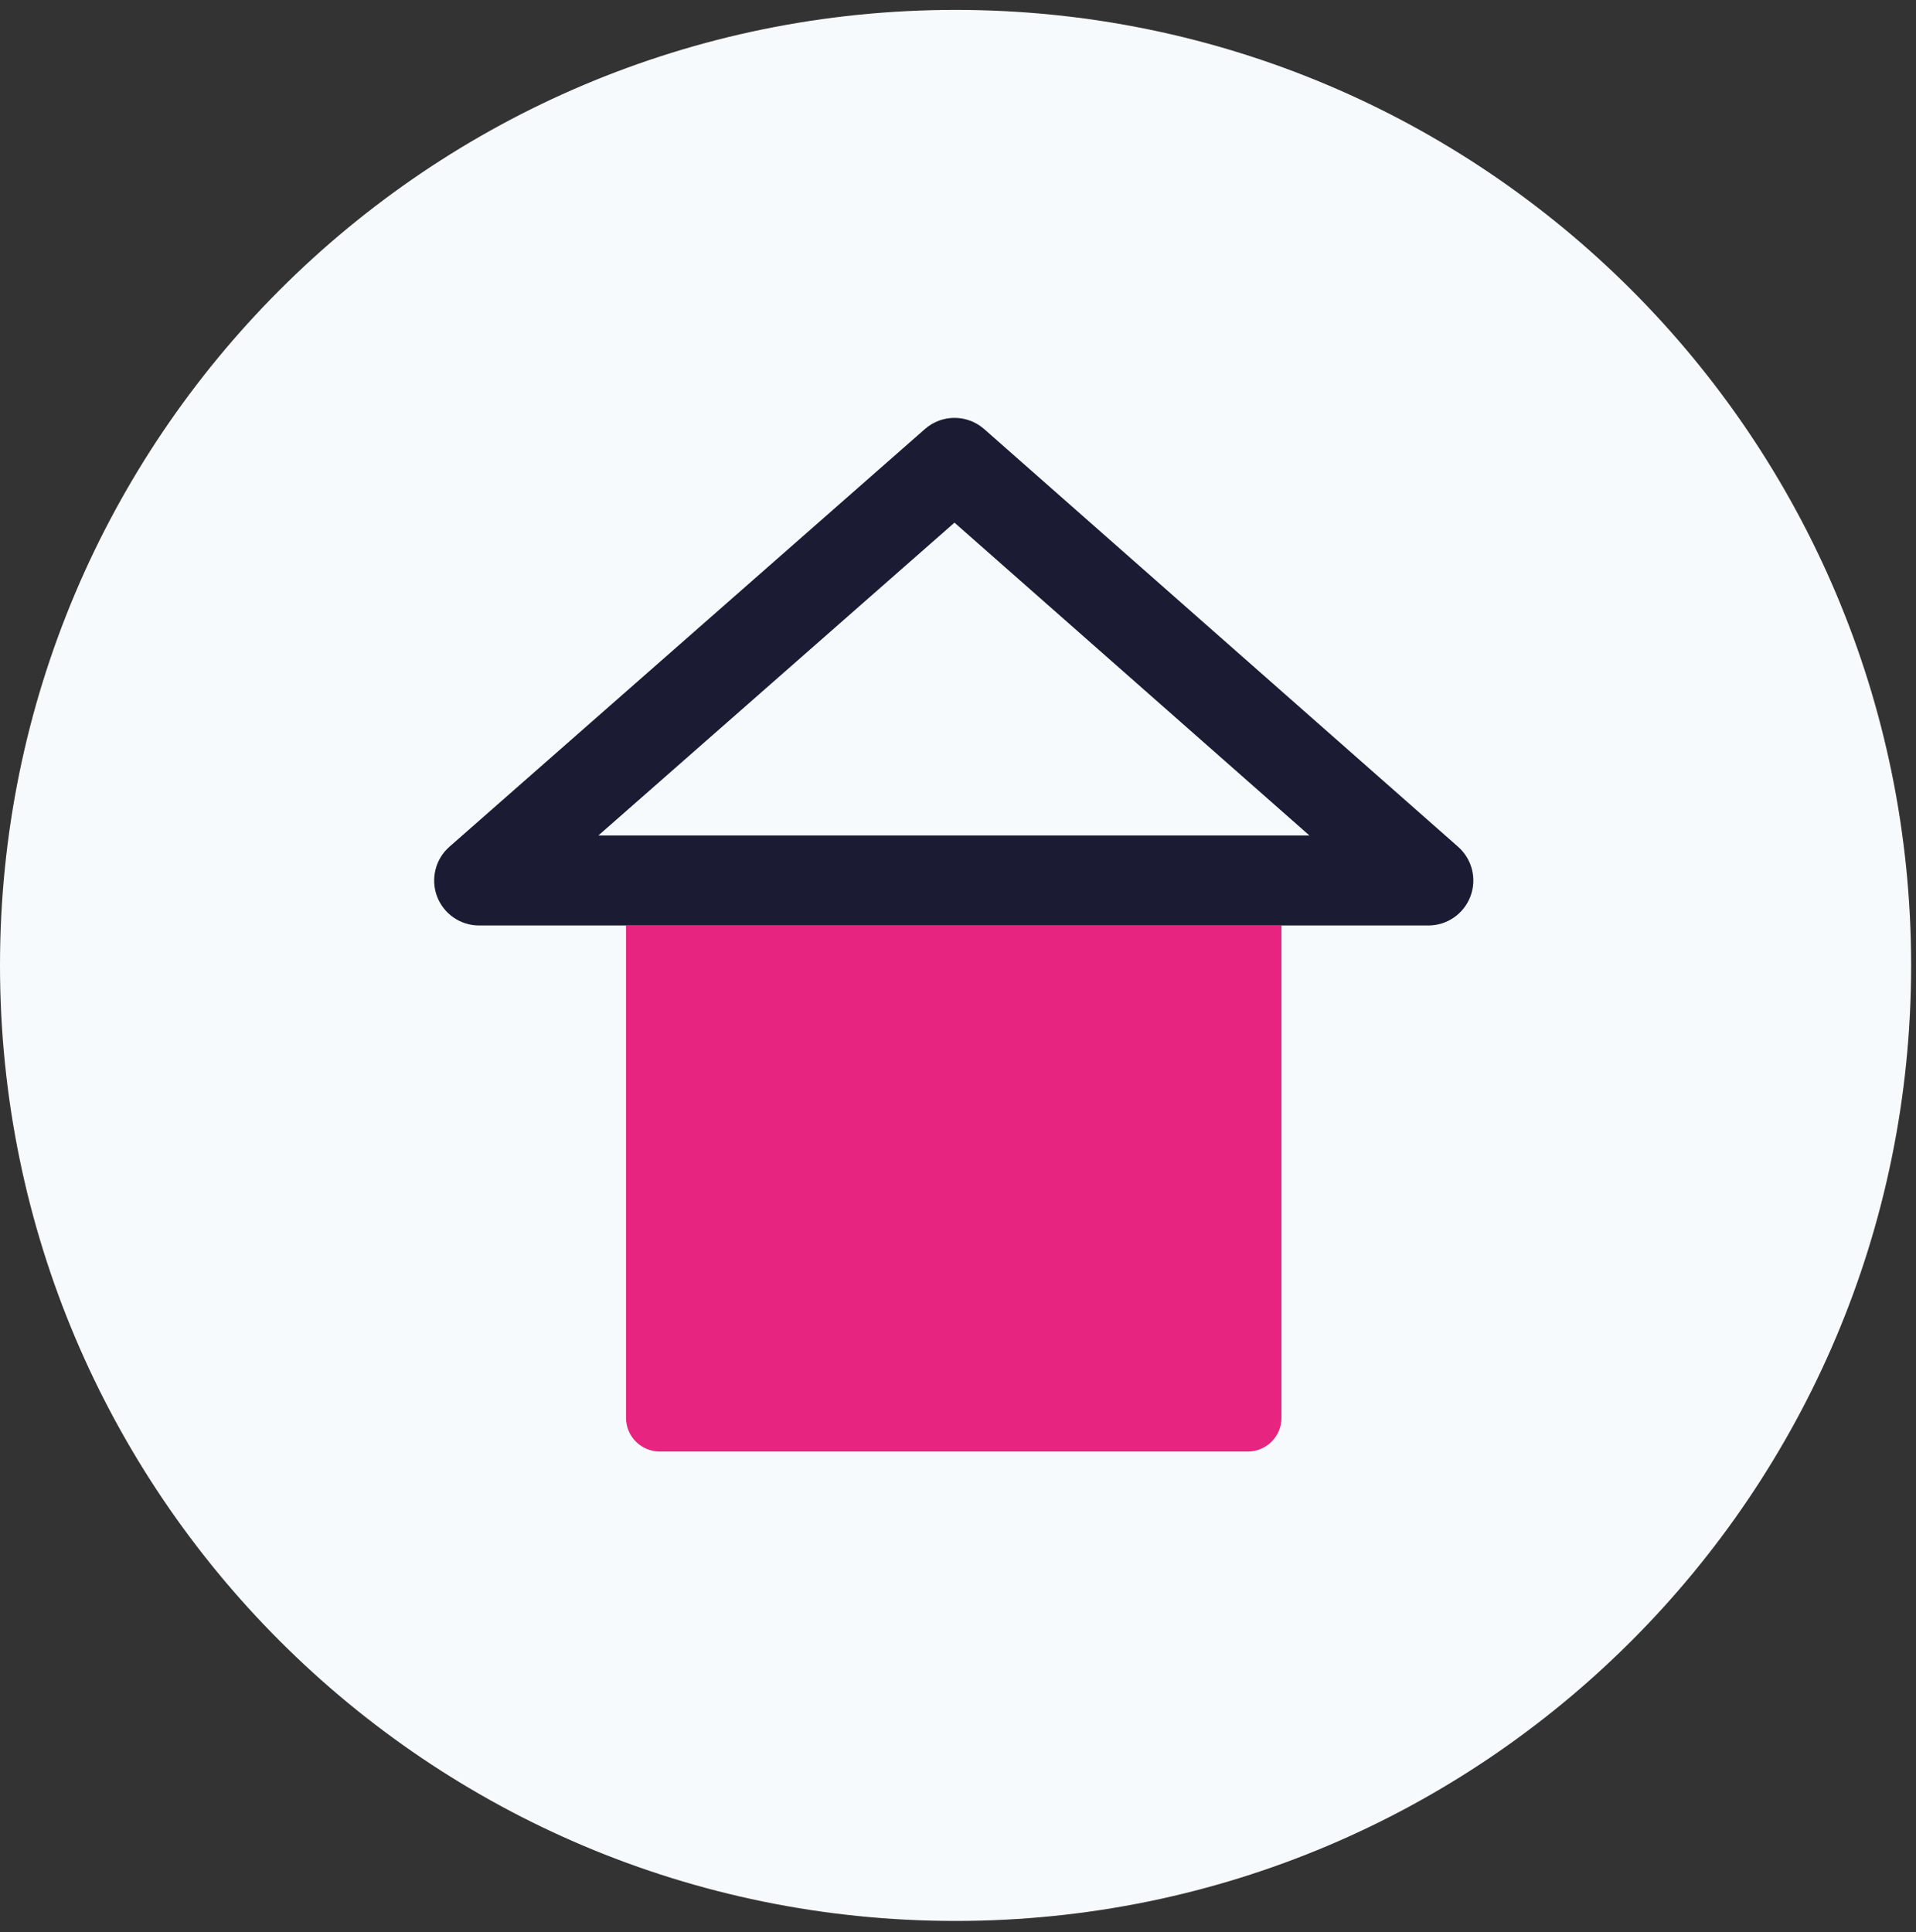 <svg width="118" height="119" viewBox="0 0 118 119" fill="none" xmlns="http://www.w3.org/2000/svg">
<rect x="0" y="0" width="118" height="119" fill="#333333" stroke="none"/>
<g clip-path="url(#clip0_23_5254)">
<path d="M58.85 118.31C91.352 118.31 117.7 91.962 117.7 59.46C117.7 26.958 91.352 0.61 58.85 0.61C26.348 0.61 0 26.958 0 59.46C0 91.962 26.348 118.31 58.85 118.31Z" fill="#F7FAFC"/>
<path d="M38.555 56.997V87.322C38.555 88.47 39.484 89.4 40.632 89.4H76.844C77.992 89.4 78.921 88.47 78.921 87.322V56.997H38.558H38.555Z" fill="#E72580"/>
<path d="M89.798 52.151L60.614 26.428C59.567 25.506 58.001 25.506 56.958 26.428L27.679 52.151C26.814 52.912 26.511 54.127 26.915 55.208C27.322 56.286 28.353 57 29.504 57H87.97C89.122 57 90.152 56.286 90.559 55.208C90.967 54.131 90.664 52.915 89.798 52.151ZM36.852 51.457L58.783 32.19L80.643 51.457H36.852Z" fill="#1B1B34"/>
</g>
<defs>
<clipPath id="clip0_23_5254">
<rect width="117.703" height="117.703" fill="white" transform="translate(0 0.61)"/>
</clipPath>
</defs>
</svg>
